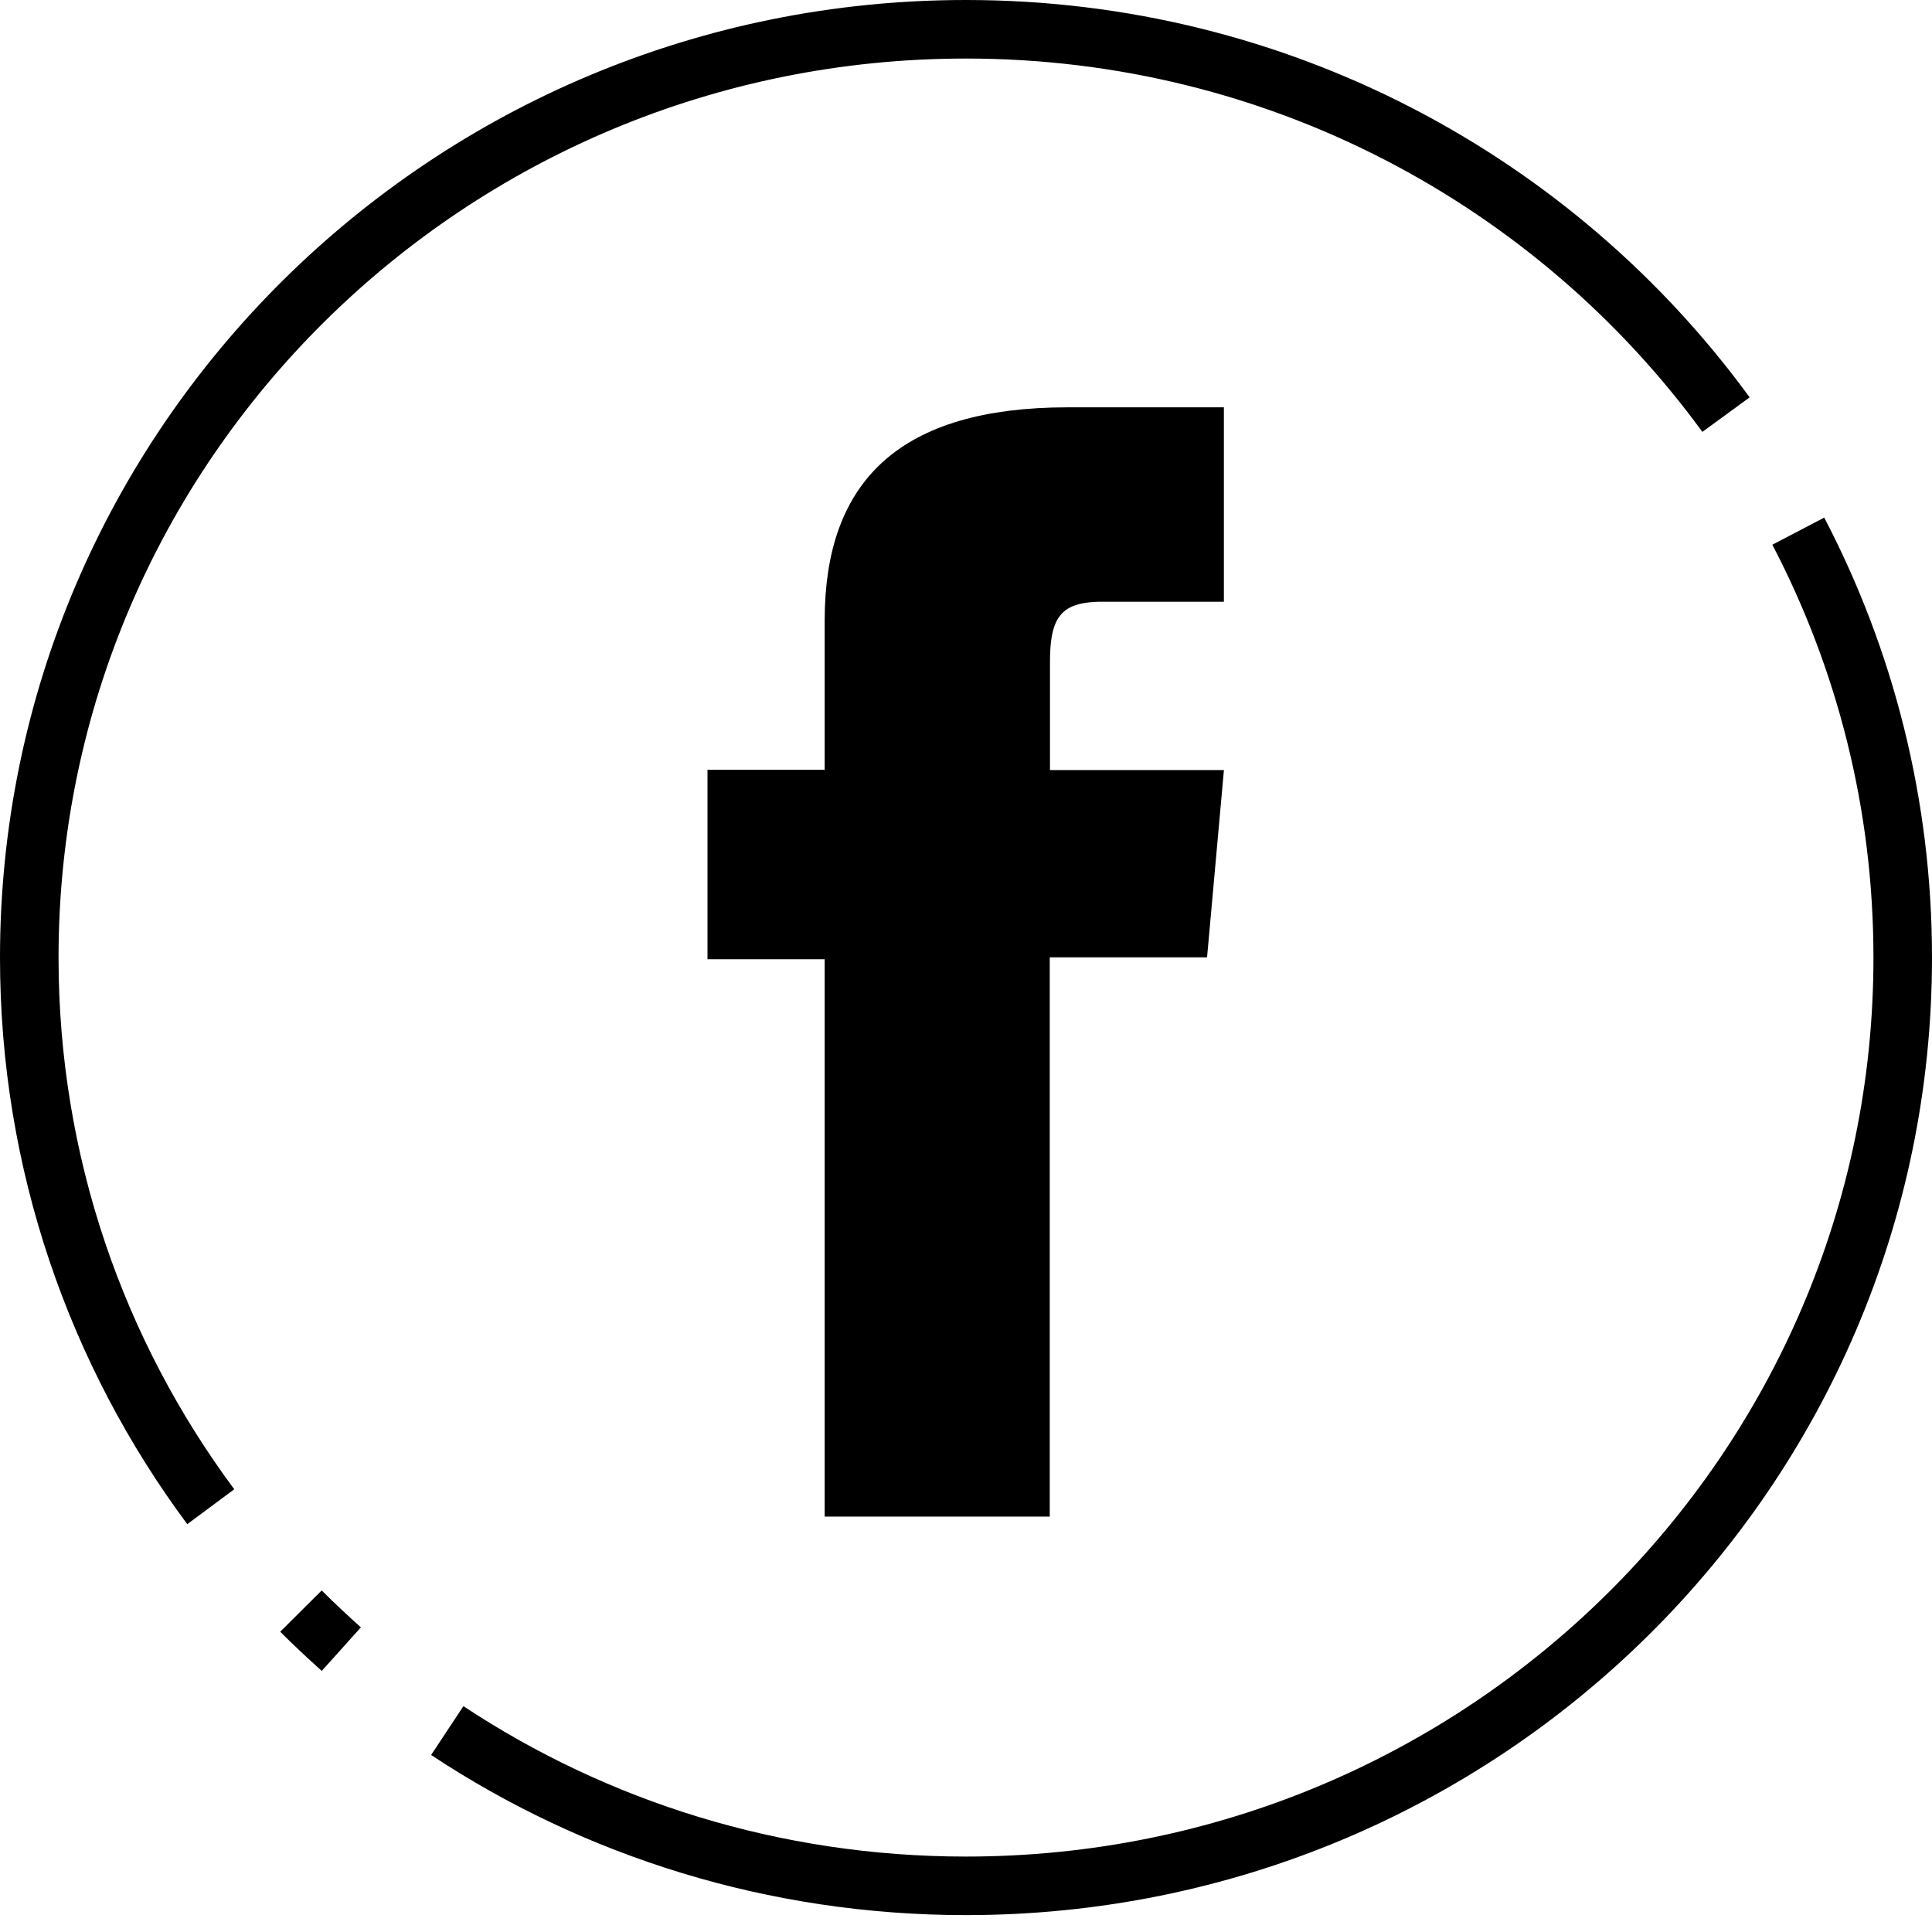<svg xmlns="http://www.w3.org/2000/svg" fill="none" viewBox="0 0 66 66">
  <path fill="#000" stroke="#000" stroke-width="2" d="M36.48 14.915h4.33v4.641h-3.165c-.827 0-1.682.16-2.234.878-.488.635-.542 1.486-.542 2.226v4.646h5.848l-.396 4.399H34.861v19.104h-5.689V31.77h-4.003v-4.472h4.003v-6.1c0-2.217.593-3.721 1.674-4.692 1.102-.99 2.892-1.591 5.634-1.591Z"/>
  <path stroke="#000" stroke-linejoin="round" stroke-width="2" d="M11.66 56.337c-.472-.424-.936-.855-1.379-1.3"/>
  <path stroke="#000" stroke-linejoin="round" stroke-width="2" d="M61.432 18.145C63.71 22.506 65 27.459 65 32.711c0 17.511-14.323 31.712-32 31.712-6.553 0-12.65-1.95-17.721-5.304"/>
  <path stroke="#000" stroke-linejoin="round" stroke-width="2" d="M7.2 51.472C3.3 46.219 1 39.732 1 32.712 1 15.194 15.323 1 33 1c10.689 0 20.147 5.194 25.963 13.164"/>
</svg>
